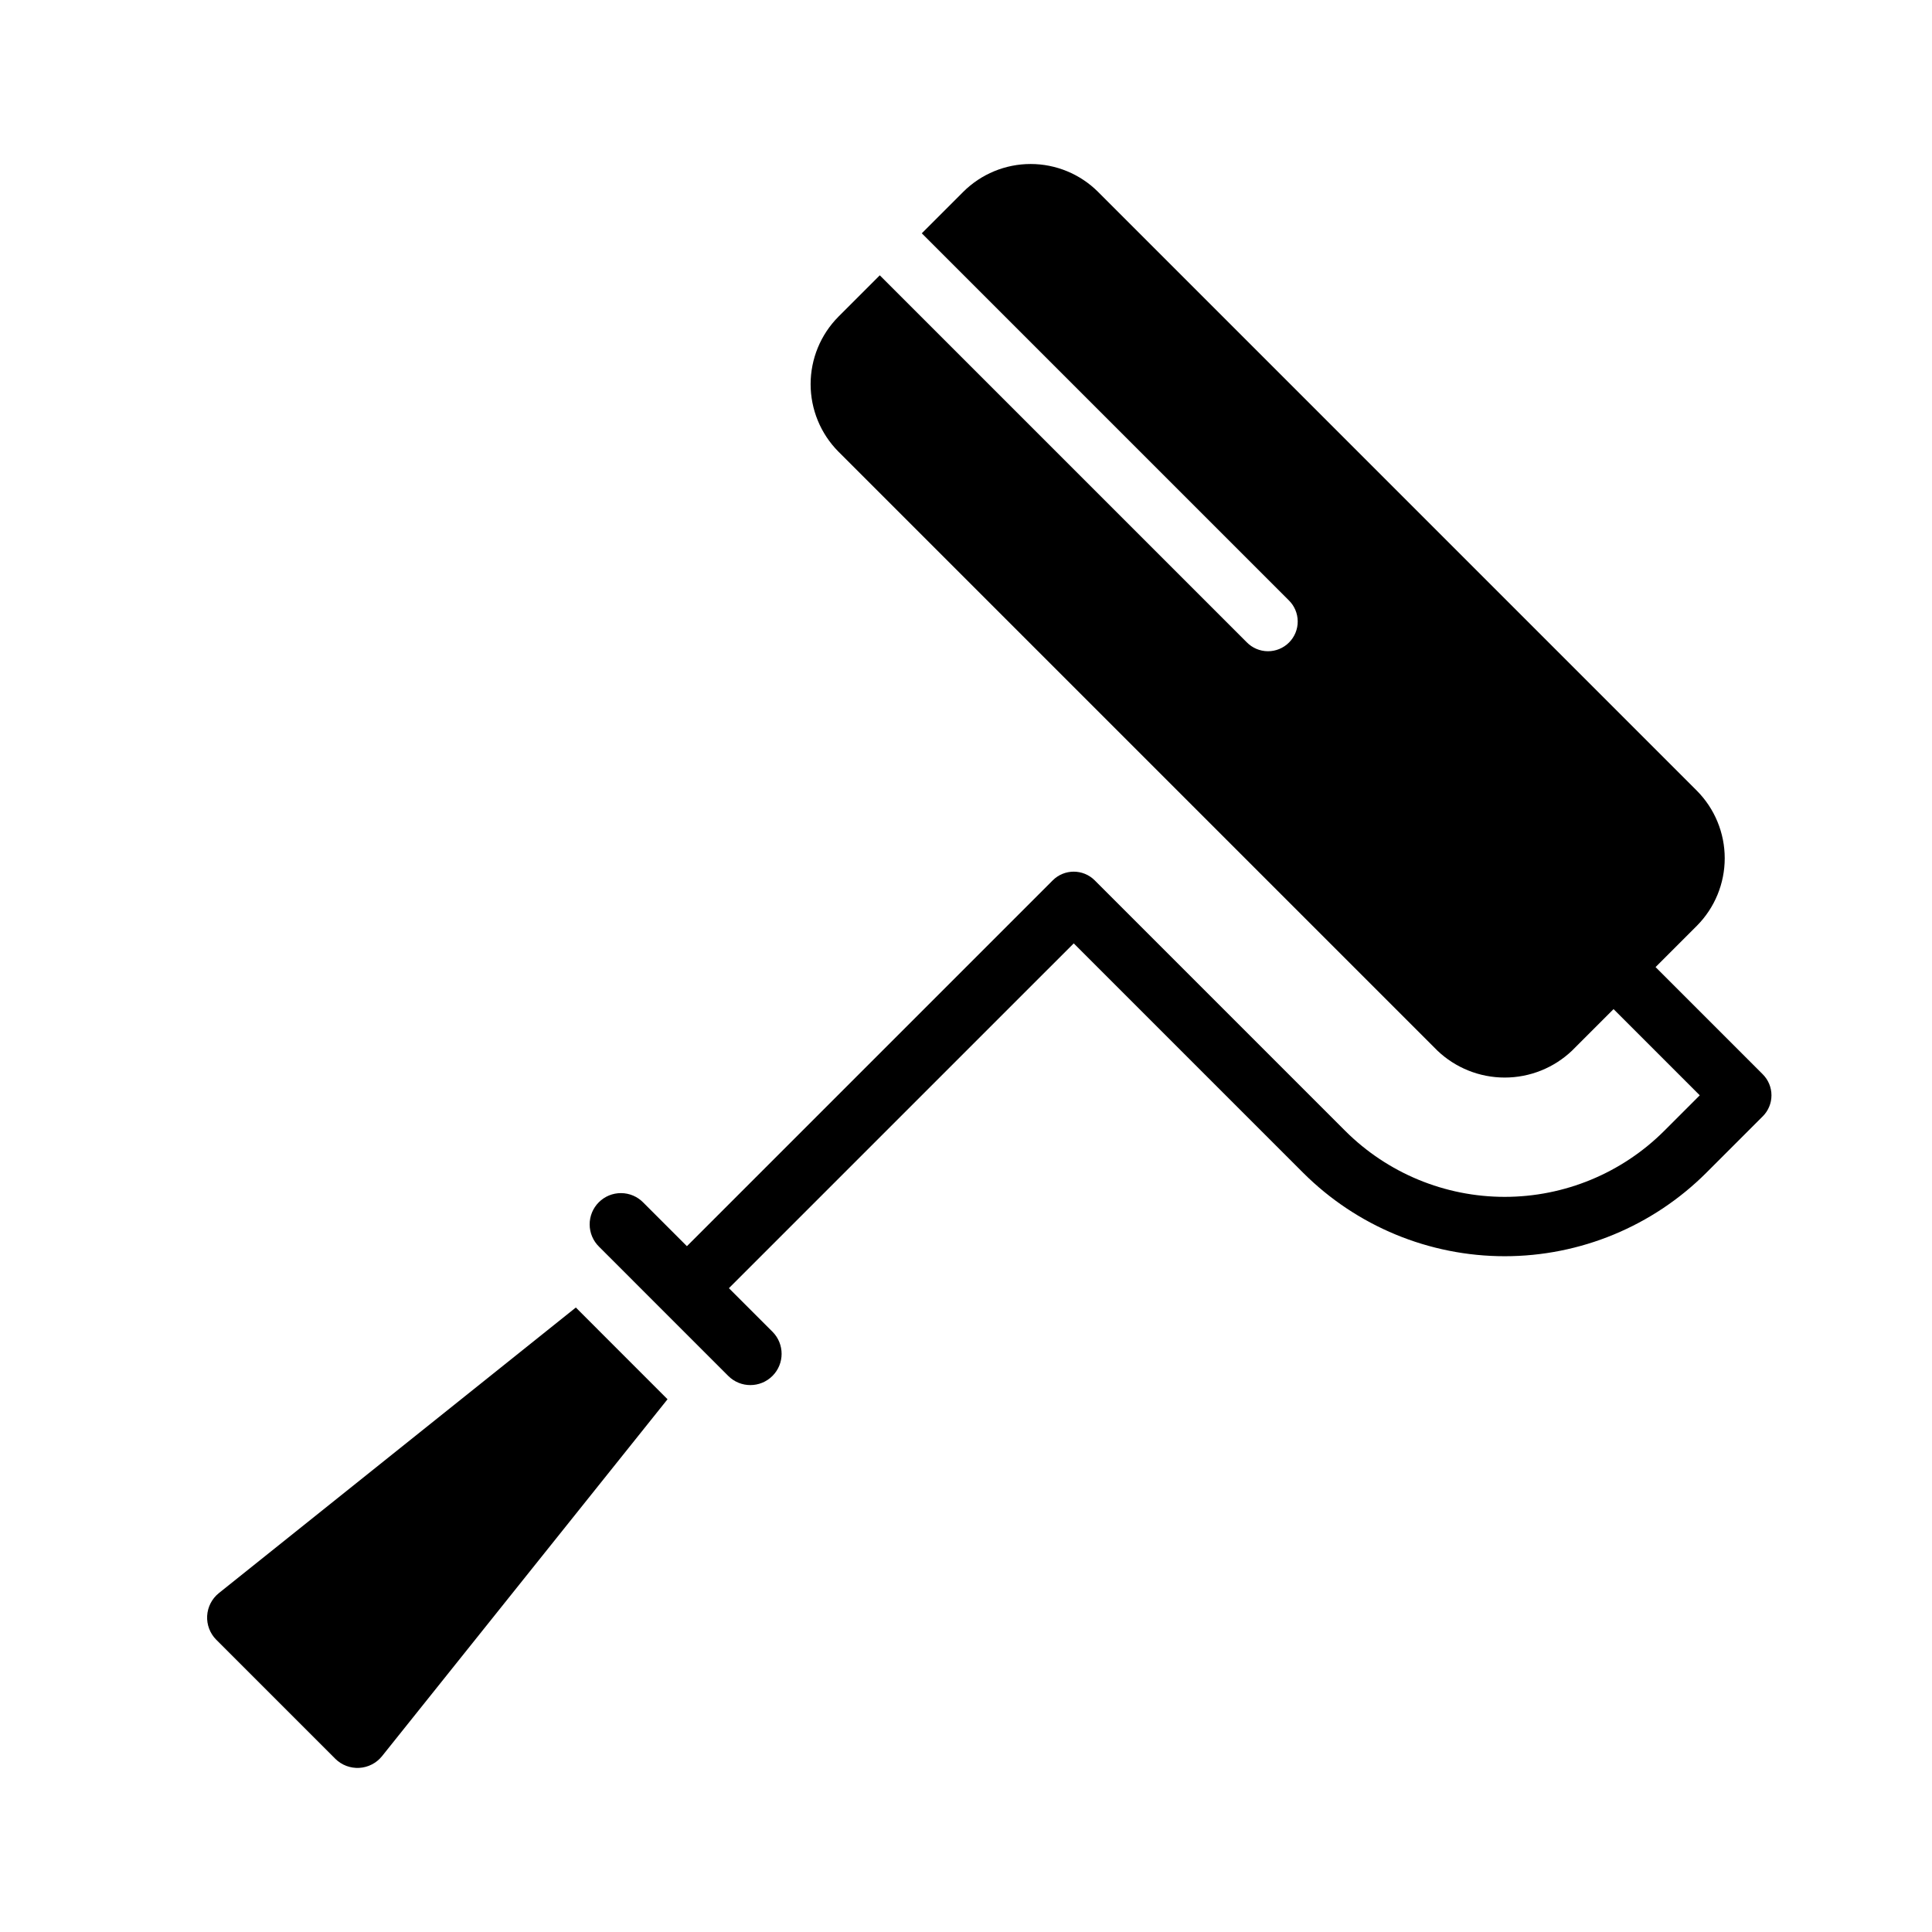 <?xml version="1.0" encoding="UTF-8"?>
<!-- Uploaded to: SVG Repo, www.svgrepo.com, Generator: SVG Repo Mixer Tools -->
<svg fill="#000000" width="800px" height="800px" version="1.1" viewBox="144 144 512 512" xmlns="http://www.w3.org/2000/svg">
 <g>
  <path d="m201.98 566.21c-1.832 1.477-2.949 3.66-3.082 6.012-0.129 2.348 0.742 4.641 2.398 6.312l31.59 31.59h-0.004c1.676 1.648 3.973 2.512 6.32 2.383 2.348-0.133 4.531-1.25 6.012-3.074l75.688-94.617-24.301-24.312z"/>
  <path d="m611.15 428.7-28.41-28.41 10.973-10.973c4.711-4.754 7.356-11.176 7.356-17.871 0-6.695-2.644-13.117-7.356-17.871l-158.71-158.72c-4.746-4.734-11.172-7.394-17.875-7.394-6.699 0-13.129 2.66-17.871 7.394l-10.973 10.973 97.234 97.234c1.512 1.469 2.375 3.481 2.391 5.59s-0.816 4.137-2.309 5.625c-1.488 1.492-3.516 2.324-5.625 2.309-2.109-0.02-4.121-0.879-5.59-2.391l-97.234-97.234-10.977 10.977h0.004c-4.711 4.754-7.356 11.176-7.356 17.871 0 6.691 2.644 13.117 7.356 17.871l158.72 158.72c4.812 4.598 11.211 7.164 17.867 7.164s13.059-2.566 17.871-7.164l10.973-10.973 22.844 22.844-9.426 9.426c-11.215 11.195-26.414 17.484-42.262 17.484s-31.047-6.289-42.262-17.484l-66.387-66.391c-3.074-3.074-8.059-3.074-11.133 0l-96.945 96.945-11.566-11.566c-1.543-1.586-3.66-2.484-5.871-2.496-2.215-0.016-4.34 0.855-5.906 2.422-1.566 1.562-2.441 3.691-2.43 5.902 0.012 2.215 0.91 4.332 2.492 5.879l34.266 34.27c3.238 3.211 8.461 3.195 11.688-0.027 3.223-3.223 3.234-8.445 0.027-11.688l-11.566-11.566 91.379-91.375 60.824 60.824v-0.004c14.172 14.141 33.371 22.086 53.391 22.086s39.223-7.945 53.395-22.086l14.992-14.992v0.004c1.477-1.477 2.305-3.481 2.305-5.566 0-2.09-0.828-4.09-2.305-5.566z"/>
 </g>
</svg>